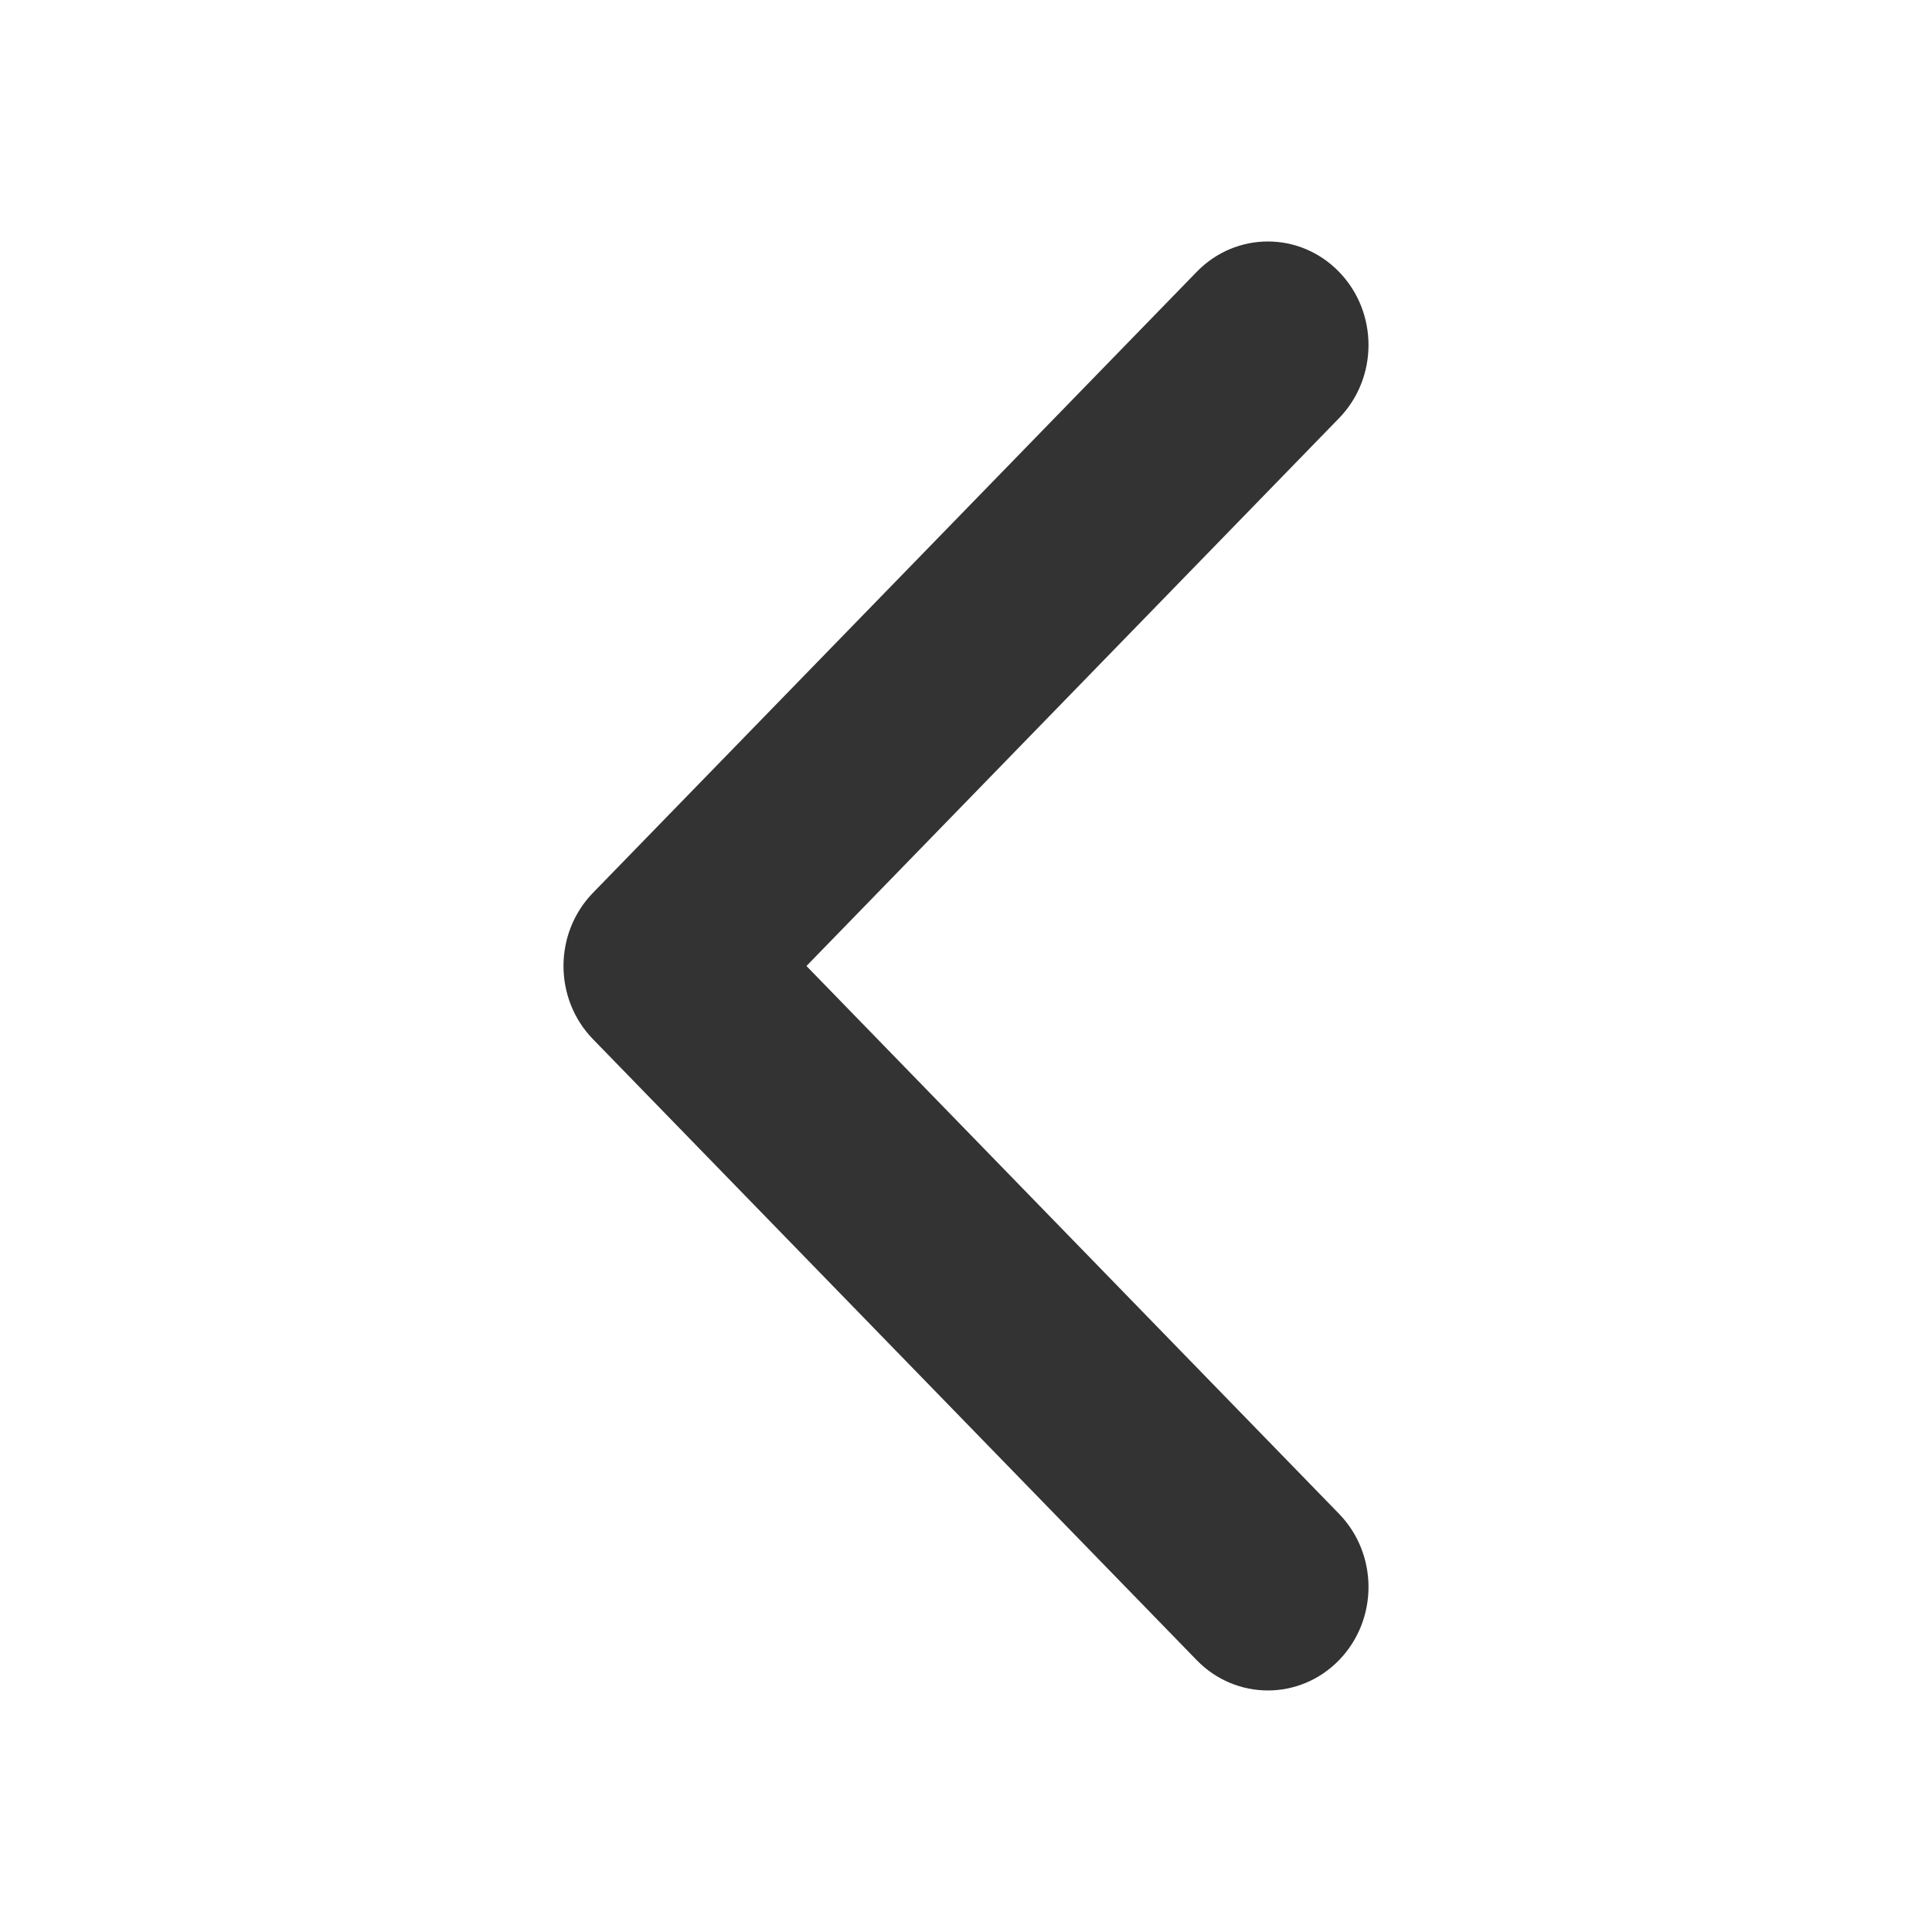 <svg width="24" height="24" viewBox="0 0 24 24" fill="none" xmlns="http://www.w3.org/2000/svg">
<path d="M16.634 5.195L10.018 12L16.634 18.805C17.122 19.307 17.122 20.121 16.634 20.623C16.146 21.125 15.354 21.125 14.866 20.623L7.366 12.909C6.878 12.407 6.878 11.593 7.366 11.091L14.866 3.377C15.354 2.874 16.146 2.874 16.634 3.377C17.122 3.879 17.122 4.693 16.634 5.195Z" fill="#333333"/>
</svg>
